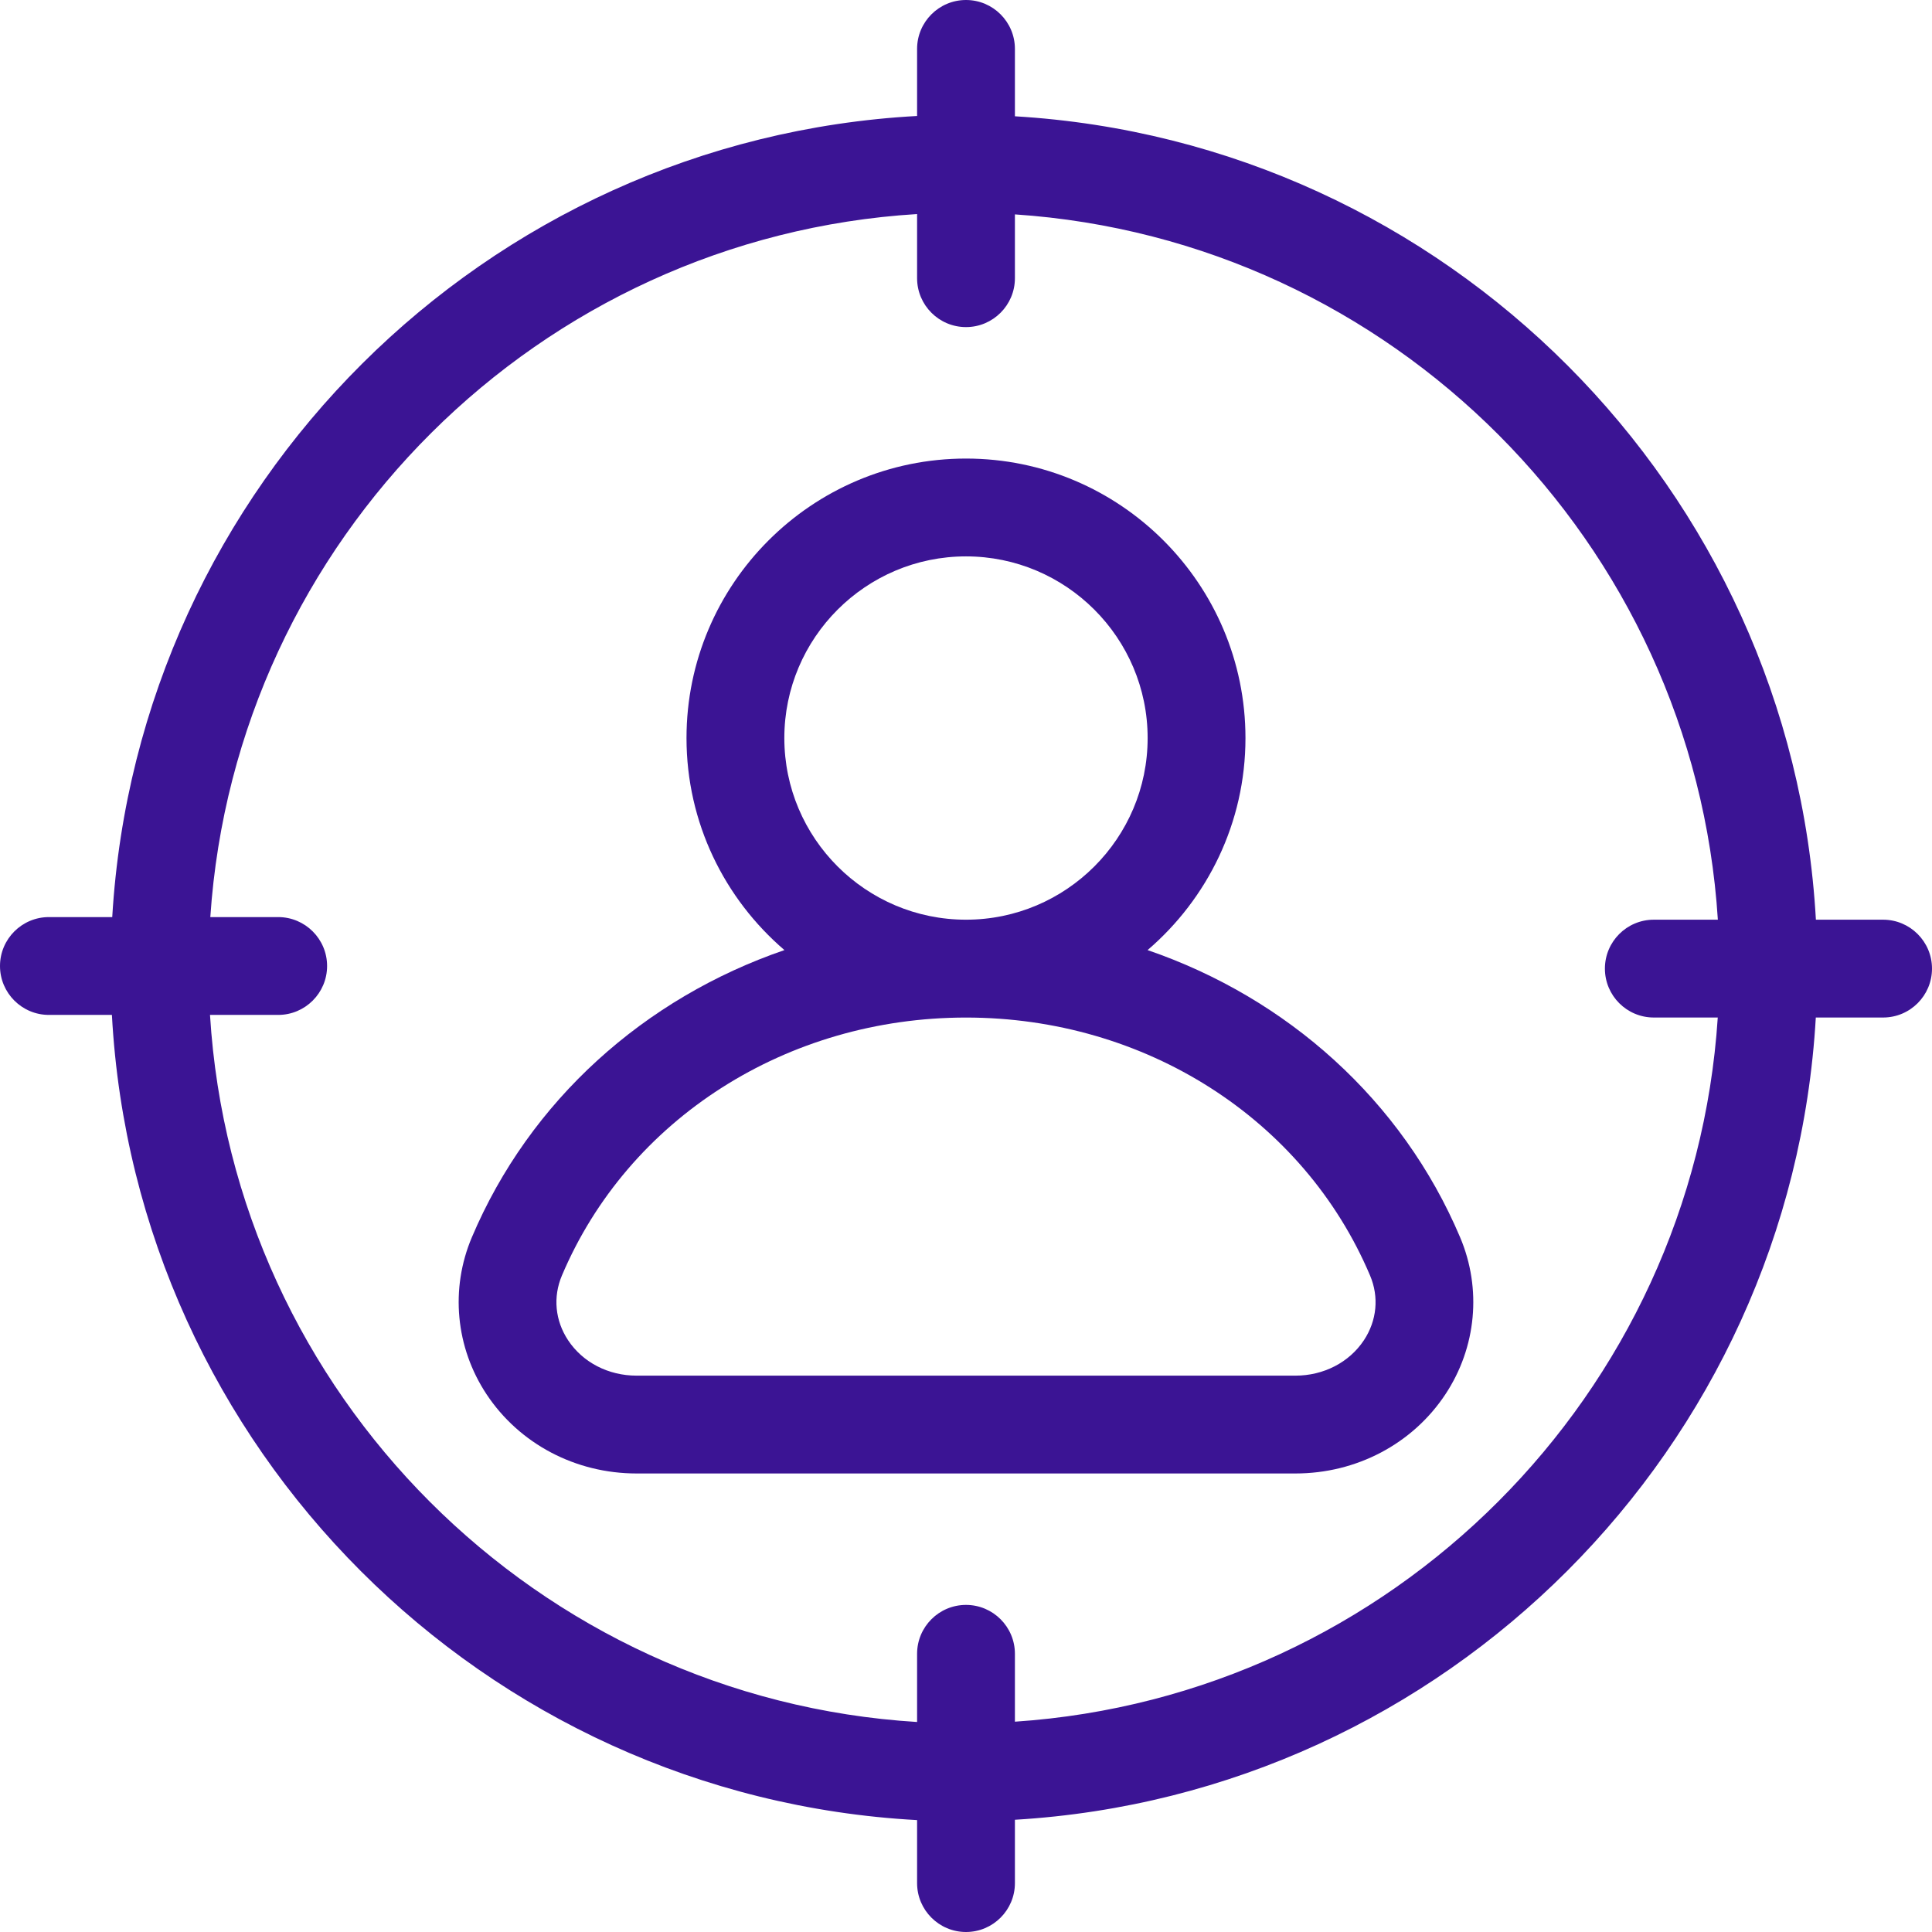 <svg width="63" height="63" viewBox="0 0 63 63" fill="none" xmlns="http://www.w3.org/2000/svg">
<path d="M37.421 30.981C39.372 29.308 40.613 26.831 40.613 24.067C40.613 19.041 36.526 14.953 31.5 14.953C26.474 14.953 22.386 19.041 22.386 24.067C22.386 26.831 23.628 29.308 25.579 30.981C21.021 32.545 17.279 35.88 15.387 40.346C14.675 42.026 14.855 43.939 15.866 45.466C16.937 47.082 18.766 48.048 20.758 48.048H42.242C44.234 48.048 46.063 47.083 47.133 45.466C48.144 43.939 48.324 42.026 47.612 40.346C45.72 35.88 41.978 32.545 37.421 30.981ZM25.576 24.067C25.576 20.8 28.234 18.143 31.5 18.143C34.765 18.143 37.423 20.801 37.423 24.067C37.423 27.332 34.766 29.99 31.5 29.99C28.233 29.99 25.576 27.333 25.576 24.067ZM44.475 43.704C43.996 44.427 43.161 44.858 42.242 44.858H20.758C19.838 44.858 19.004 44.427 18.525 43.704C18.1 43.062 18.027 42.292 18.324 41.591C20.488 36.482 25.661 33.181 31.5 33.181C37.339 33.181 42.511 36.482 44.675 41.591C44.973 42.292 44.899 43.063 44.475 43.704Z" fill="#3B1494"/>
<path d="M61.405 29.99H59.214C58.425 15.927 47.146 4.624 33.095 3.792V1.595C33.095 0.715 32.38 0 31.5 0C30.62 0 29.905 0.715 29.905 1.595V3.782C15.82 4.549 4.493 15.838 3.66 29.905H1.595C0.715 29.905 0 30.62 0 31.5C0 32.38 0.715 33.095 1.595 33.095H3.649C4.419 47.224 15.775 58.581 29.905 59.351V61.405C29.905 62.285 30.62 63 31.5 63C32.38 63 33.095 62.285 33.095 61.405V59.34C47.134 58.509 58.404 47.225 59.211 33.18H61.405C62.285 33.18 63 32.466 63 31.585C63 30.705 62.285 29.99 61.405 29.99ZM33.095 56.142V53.929C33.095 53.048 32.38 52.334 31.5 52.334C30.62 52.334 29.905 53.048 29.905 53.929V56.152C17.535 55.391 7.609 45.465 6.848 33.095H9.071C9.951 33.095 10.666 32.38 10.666 31.5C10.666 30.62 9.951 29.905 9.071 29.905H6.858C7.682 17.598 17.58 7.739 29.905 6.98V9.071C29.905 9.951 30.62 10.666 31.5 10.666C32.38 10.666 33.095 9.951 33.095 9.071V6.991C45.386 7.814 55.235 17.687 56.017 29.99H53.929C53.048 29.99 52.334 30.705 52.334 31.585C52.334 32.466 53.048 33.18 53.929 33.18H56.014C55.214 45.465 45.374 55.32 33.095 56.142Z" fill="#3B1494"/>
</svg>
